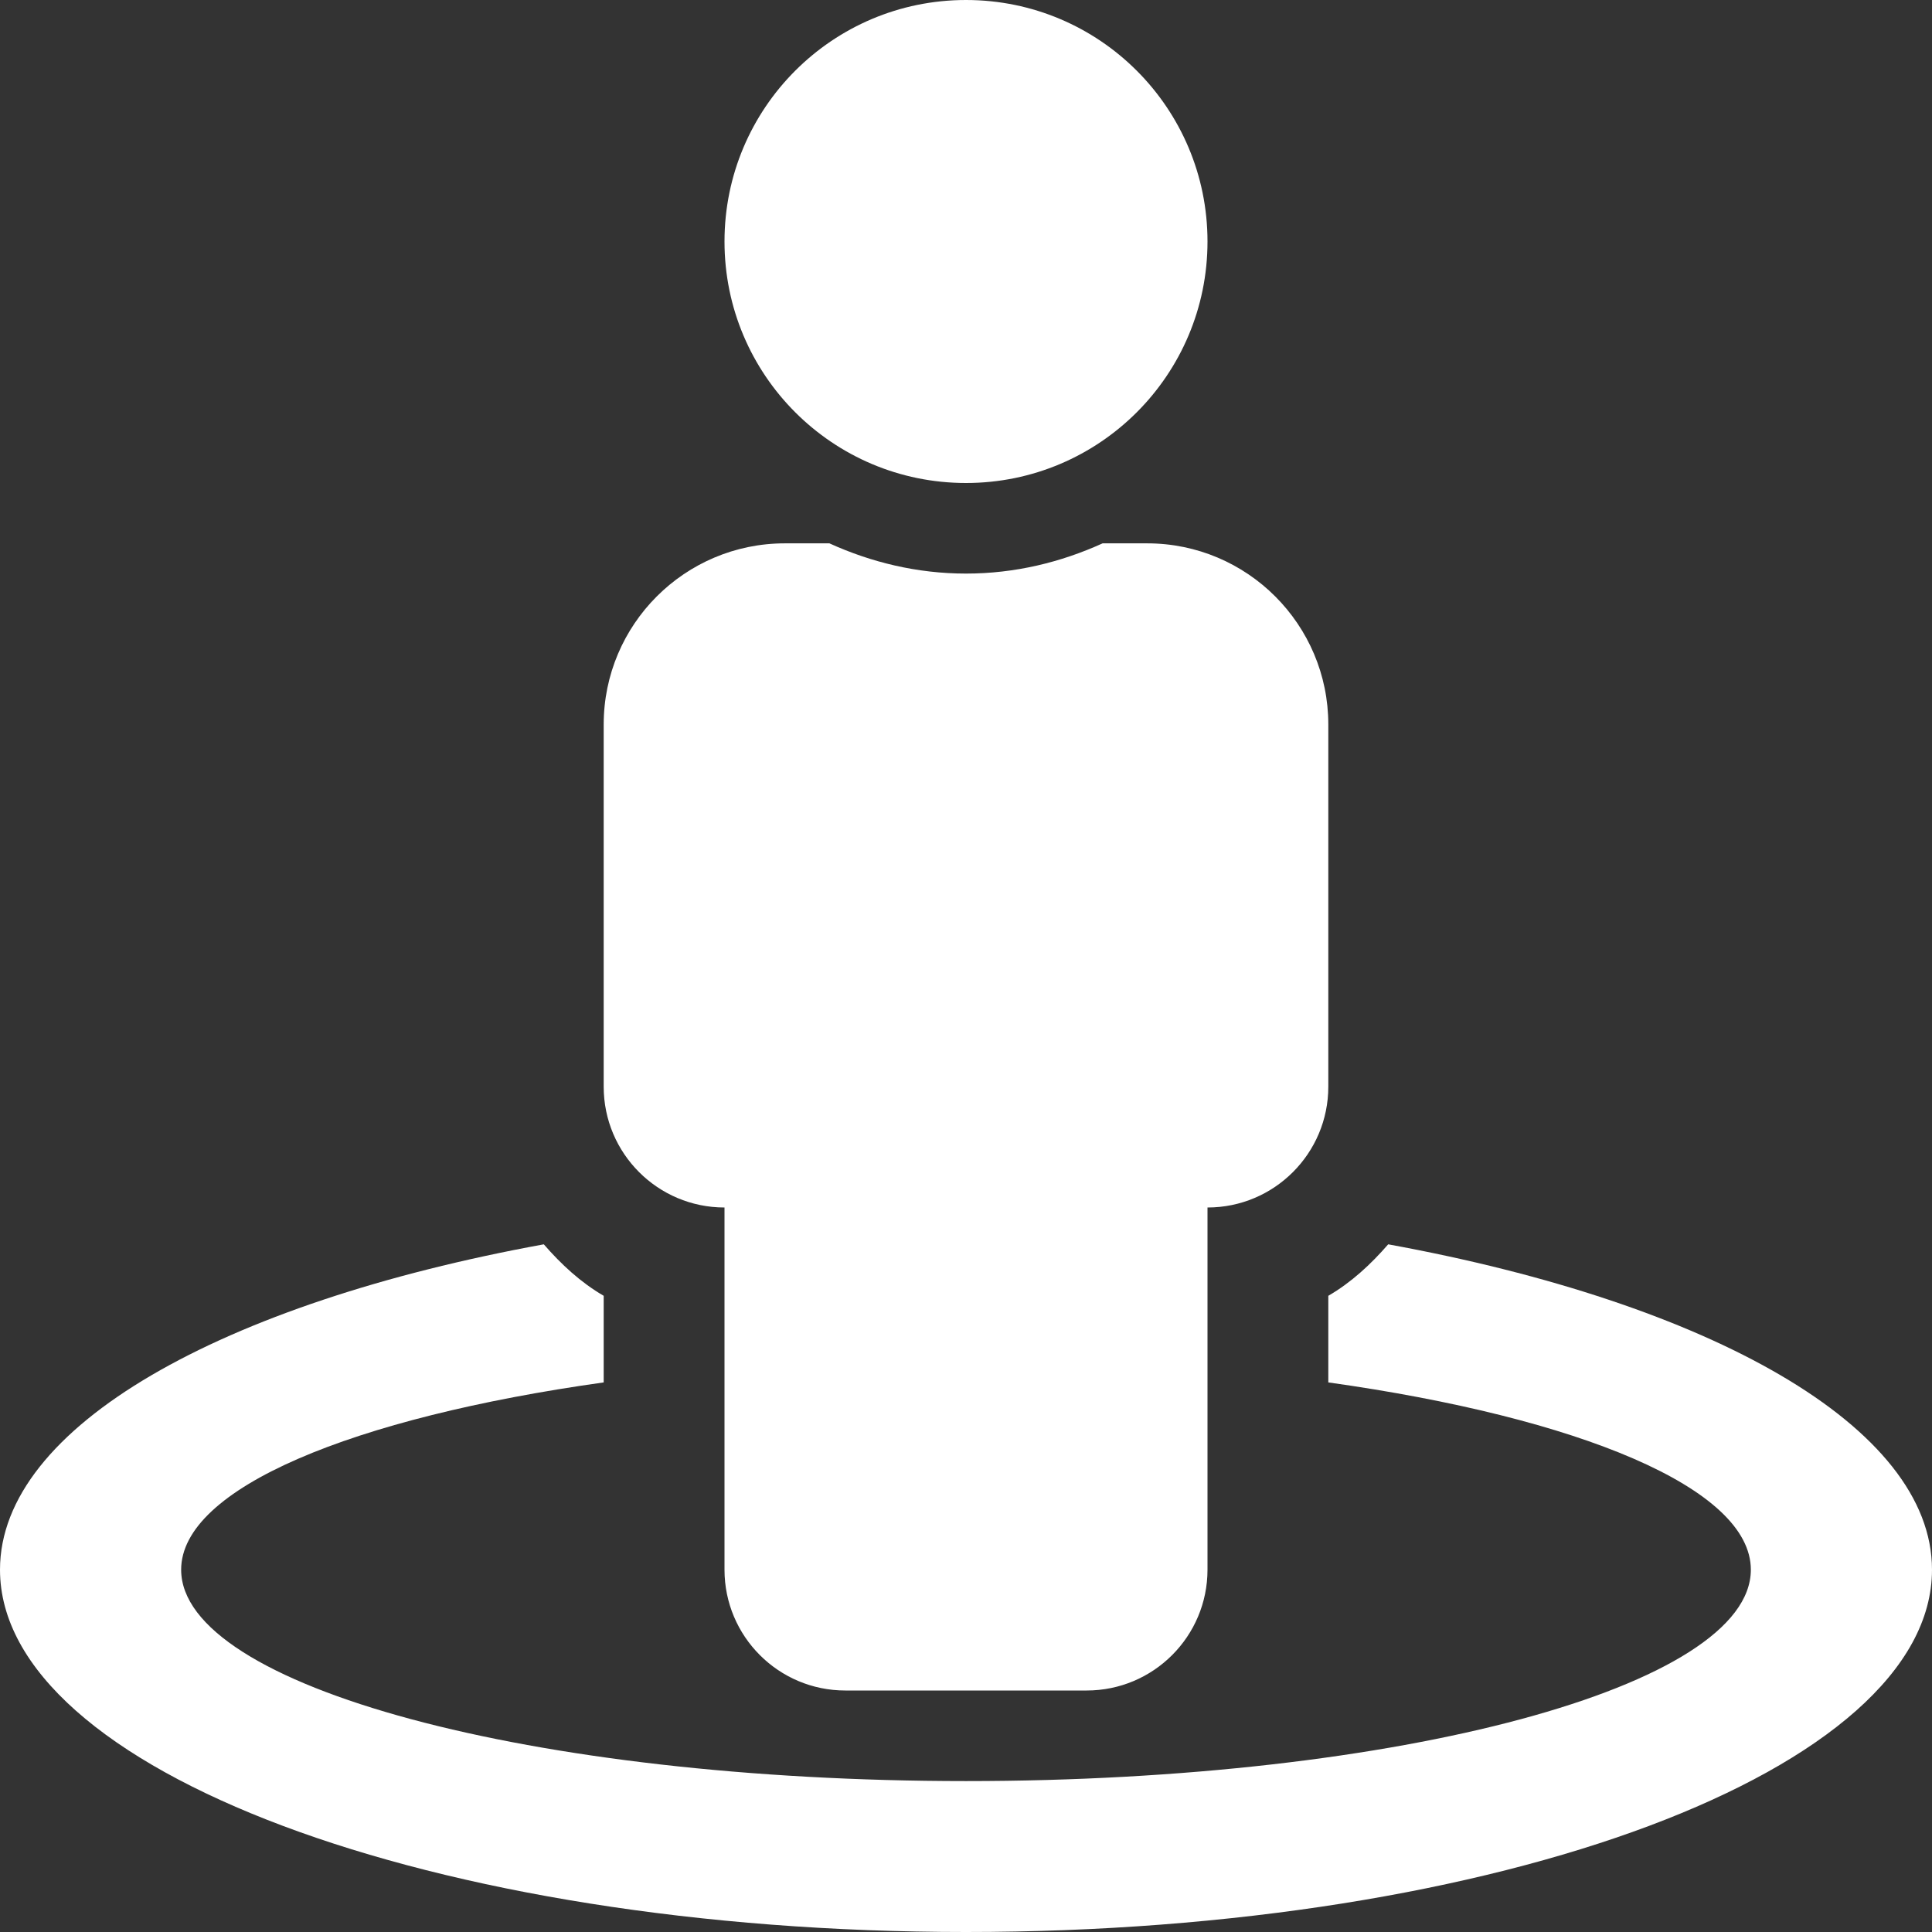 <?xml version="1.0" encoding="UTF-8"?>
<svg xmlns="http://www.w3.org/2000/svg" width="17" height="17" viewBox="0 0 17 17" fill="none">
  <rect x="0" y="0" width="17" height="17" fill="#333333" stroke="none"/>
  <path d="M12.215 10.949C12.062 11.125 11.891 11.284 11.688 11.402V12.164C13.896 12.474 15.406 13.095 15.406 13.812C15.406 14.839 12.314 15.672 8.5 15.672C4.686 15.672 1.594 14.839 1.594 13.812C1.594 13.095 3.104 12.474 5.312 12.164V11.402C5.109 11.284 4.938 11.125 4.785 10.949C1.955 11.466 0 12.552 0 13.812C0 15.573 3.806 17 8.5 17C13.194 17 17 15.573 17 13.812C17 12.552 15.045 11.466 12.215 10.949ZM8.5 4.25C9.674 4.25 10.625 3.299 10.625 2.125C10.625 0.951 9.674 0 8.5 0C7.326 0 6.375 0.951 6.375 2.125C6.375 3.299 7.326 4.25 8.5 4.25ZM6.375 10.625V13.812C6.375 14.399 6.851 14.875 7.438 14.875H9.562C10.149 14.875 10.625 14.399 10.625 13.812V10.625C11.212 10.625 11.688 10.149 11.688 9.562V6.375C11.688 5.495 10.974 4.781 10.094 4.781H9.702C9.334 4.948 8.93 5.047 8.5 5.047C8.07 5.047 7.666 4.948 7.298 4.781H6.906C6.026 4.781 5.312 5.495 5.312 6.375V9.562C5.312 10.149 5.788 10.625 6.375 10.625Z" fill="white"></path>
</svg>
